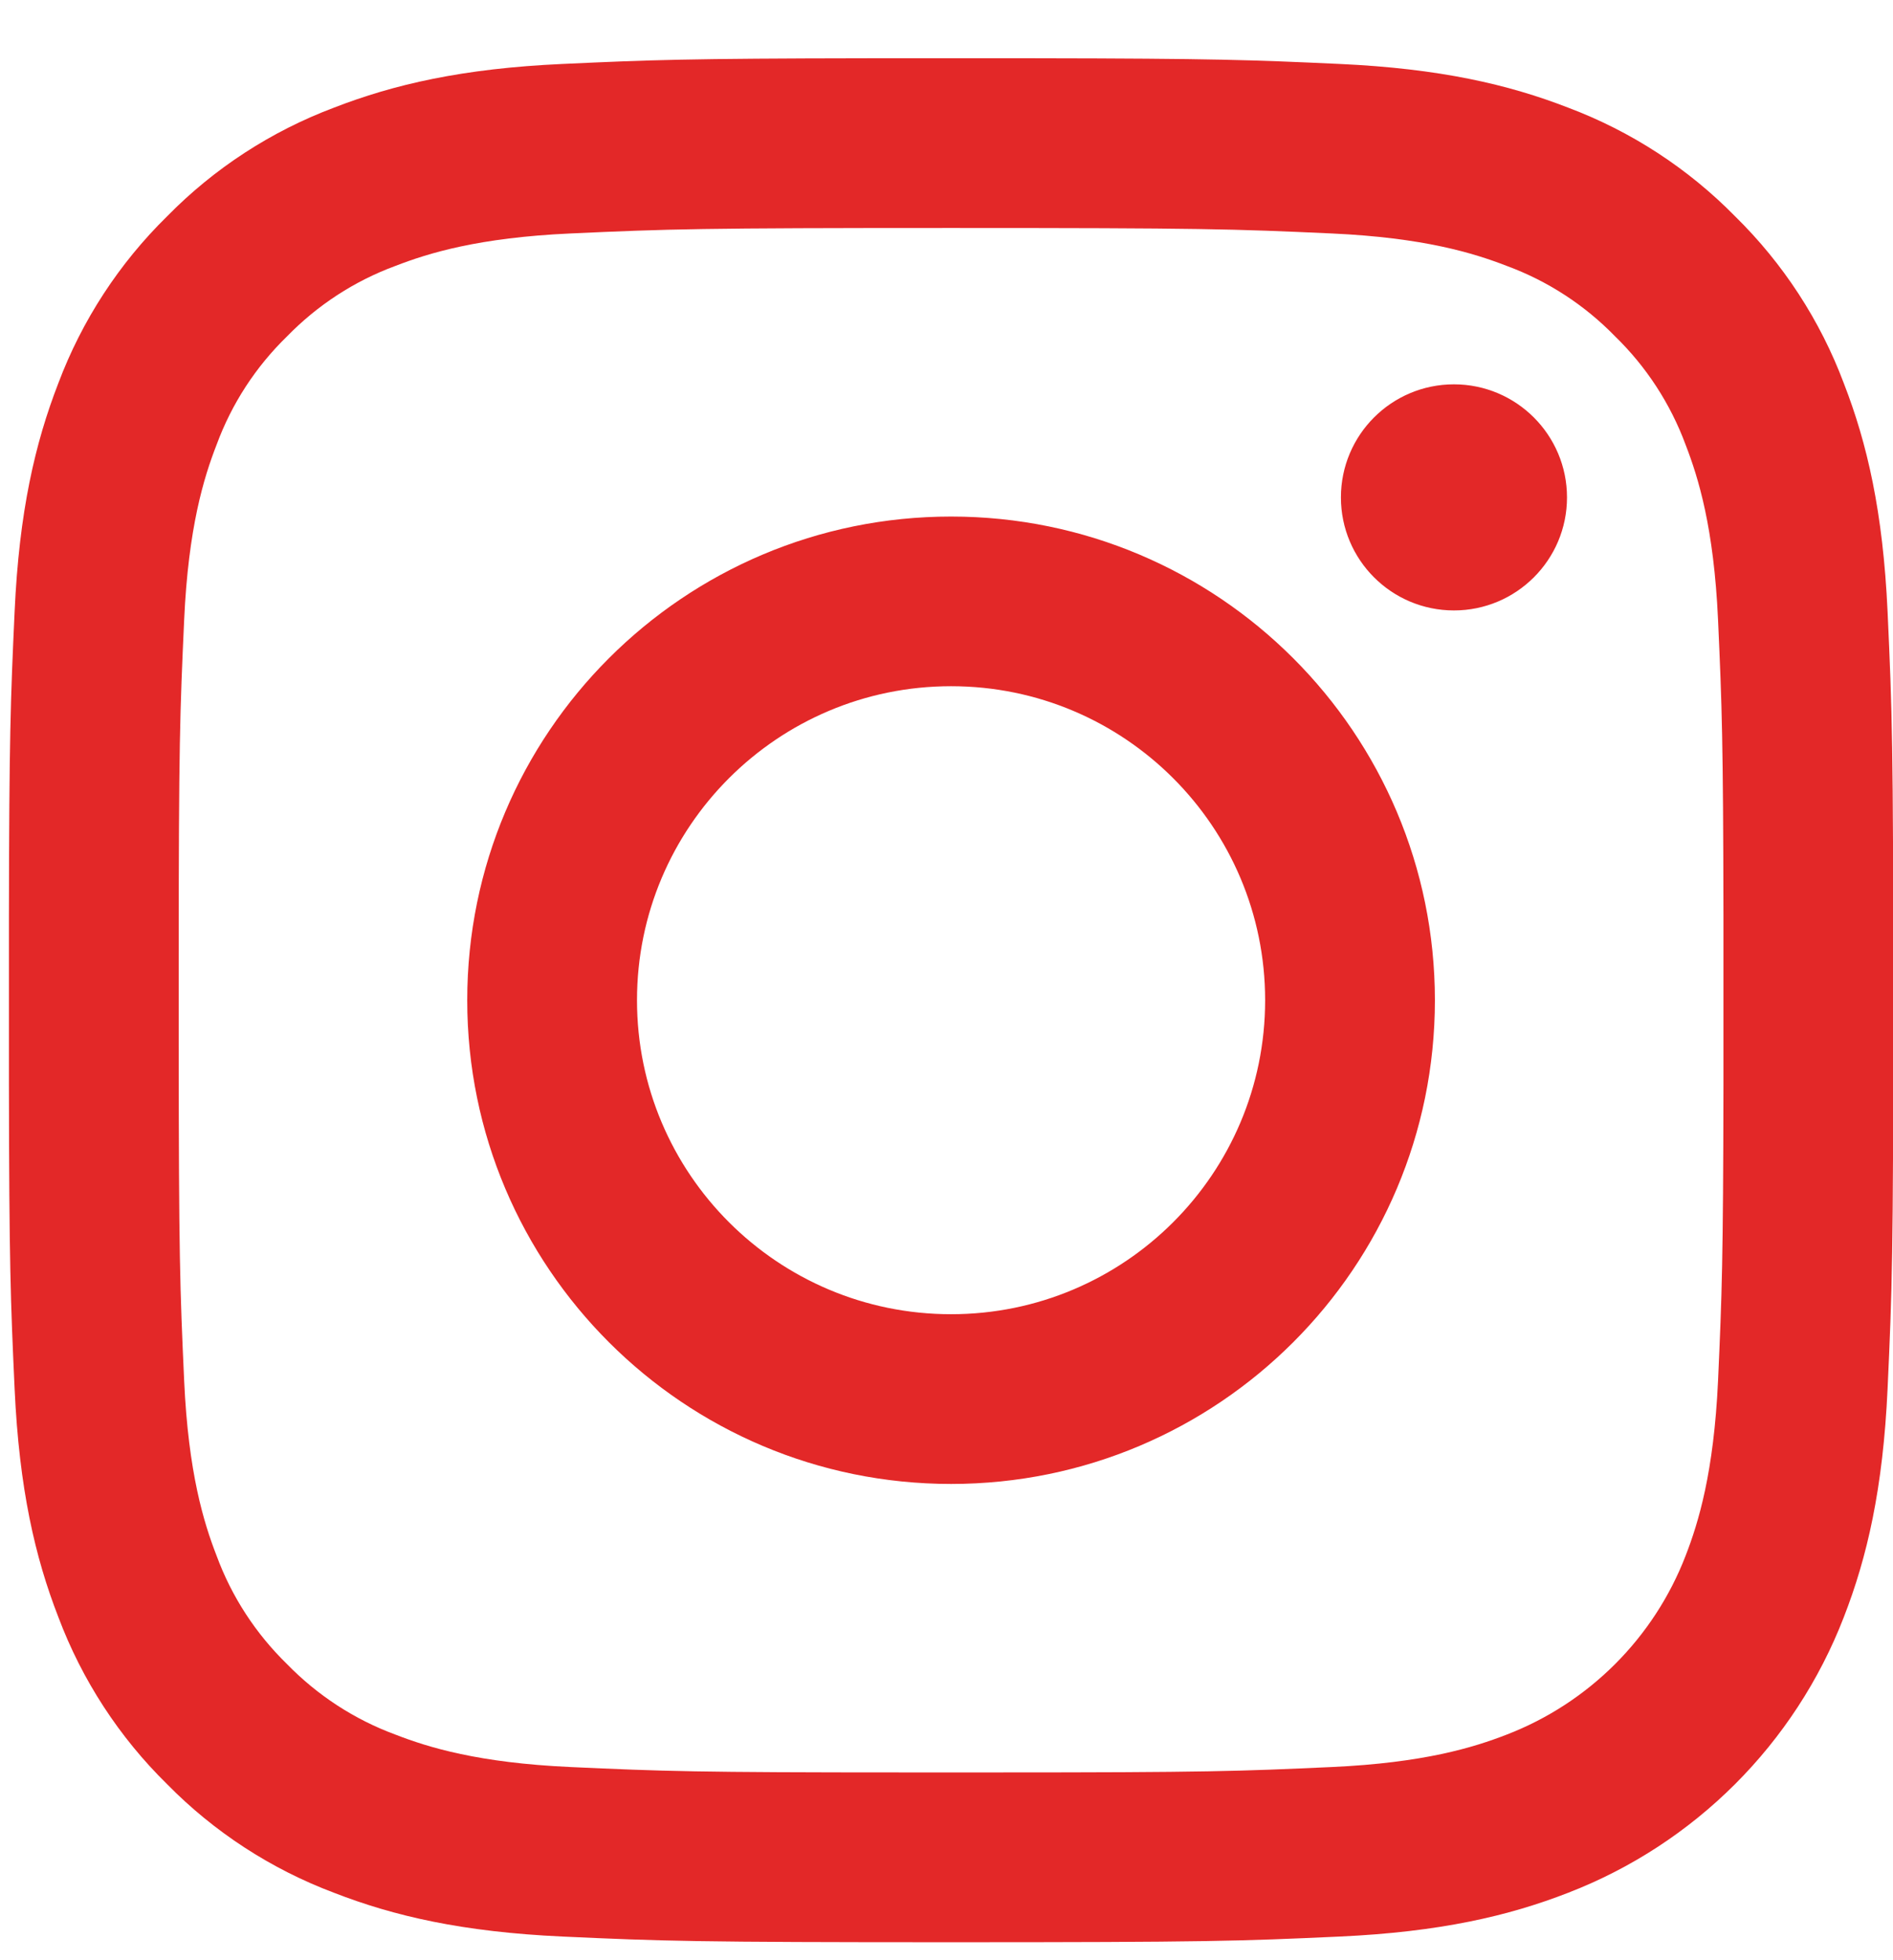 <svg xmlns="http://www.w3.org/2000/svg" width="28" height="29" viewBox="0 0 28 29">
    <g fill="none" fill-rule="evenodd">
        <g fill="#E32828" fill-rule="nonzero">
            <g>
                <g>
                    <g>
                        <g>
                            <g>
                                <g>
                                    <g>
                                        <path d="M20.307.71c1.484.068 2.497.303 3.383.647.93.35 1.773.899 2.469 1.608.709.696 1.258 1.538 1.607 2.468.345.887.58 1.9.648 3.383.068 1.486.084 1.961.084 5.746s-.016 4.26-.084 5.745c-.068 1.484-.303 2.497-.648 3.383-.724 1.872-2.204 3.352-4.076 4.076-.886.345-1.9.58-3.382.648-1.486.068-1.961.084-5.746.084s-4.26-.016-5.746-.084c-1.483-.068-2.496-.303-3.382-.648-.93-.35-1.773-.898-2.469-1.607-.709-.696-1.257-1.539-1.607-2.469-.345-.886-.58-1.9-.648-3.382C.65 19 .63 18.476.626 15.8v-2.476C.63 10.647.65 10.122.71 8.816c.067-1.483.303-2.496.647-3.383.35-.93.899-1.772 1.608-2.468.696-.71 1.538-1.258 2.468-1.608.887-.344 1.9-.58 3.383-.647 1.306-.06 1.831-.08 4.508-.084H15.8C18.476.63 19 .65 20.307.71zm-5.745 2.427c-3.722 0-4.162.014-5.632.081-1.358.062-2.097.29-2.587.48-.606.223-1.153.58-1.603 1.042-.463.45-.819.997-1.042 1.603-.191.49-.418 1.229-.48 2.588-.063 1.377-.08 1.85-.081 4.97v1.321c.002 3.12.018 3.594.081 4.972.062 1.358.289 2.096.48 2.587.223.606.58 1.153 1.042 1.603.45.462.997.819 1.602 1.042.491.191 1.23.418 2.588.48 1.378.063 1.851.08 4.971.08h1.32c3.121 0 3.595-.017 4.972-.08 1.359-.062 2.097-.289 2.588-.48 1.215-.469 2.176-1.43 2.645-2.645.19-.49.417-1.229.48-2.587.058-1.286.076-1.785.08-4.382v-2.5c-.004-2.597-.022-3.096-.08-4.381-.062-1.36-.29-2.097-.48-2.588-.224-.605-.58-1.153-1.043-1.603-.45-.463-.997-.819-1.602-1.042-.491-.19-1.229-.418-2.588-.48-1.47-.067-1.91-.081-5.631-.081zm0 4.269c3.952 0 7.156 3.203 7.156 7.156 0 3.952-3.204 7.156-7.156 7.156-3.953 0-7.157-3.204-7.157-7.156 0-3.953 3.204-7.156 7.157-7.156zm0 2.51c-2.566 0-4.646 2.08-4.646 4.646 0 2.565 2.08 4.645 4.646 4.645 2.565 0 4.645-2.08 4.645-4.645 0-2.566-2.08-4.646-4.645-4.646zM22 5.45c.923 0 1.672.75 1.672 1.673s-.749 1.672-1.672 1.672c-.924 0-1.672-.749-1.672-1.672 0-.924.748-1.673 1.672-1.673z" transform="translate(-235 -2668) translate(-61 1512) translate(69 798) translate(0 335) translate(56 20) translate(170.506 3.236)"/>
                                    </g>
                                </g>
                            </g>
                        </g>
                    </g>
                </g>
            </g>
        </g>
    </g>
</svg>
